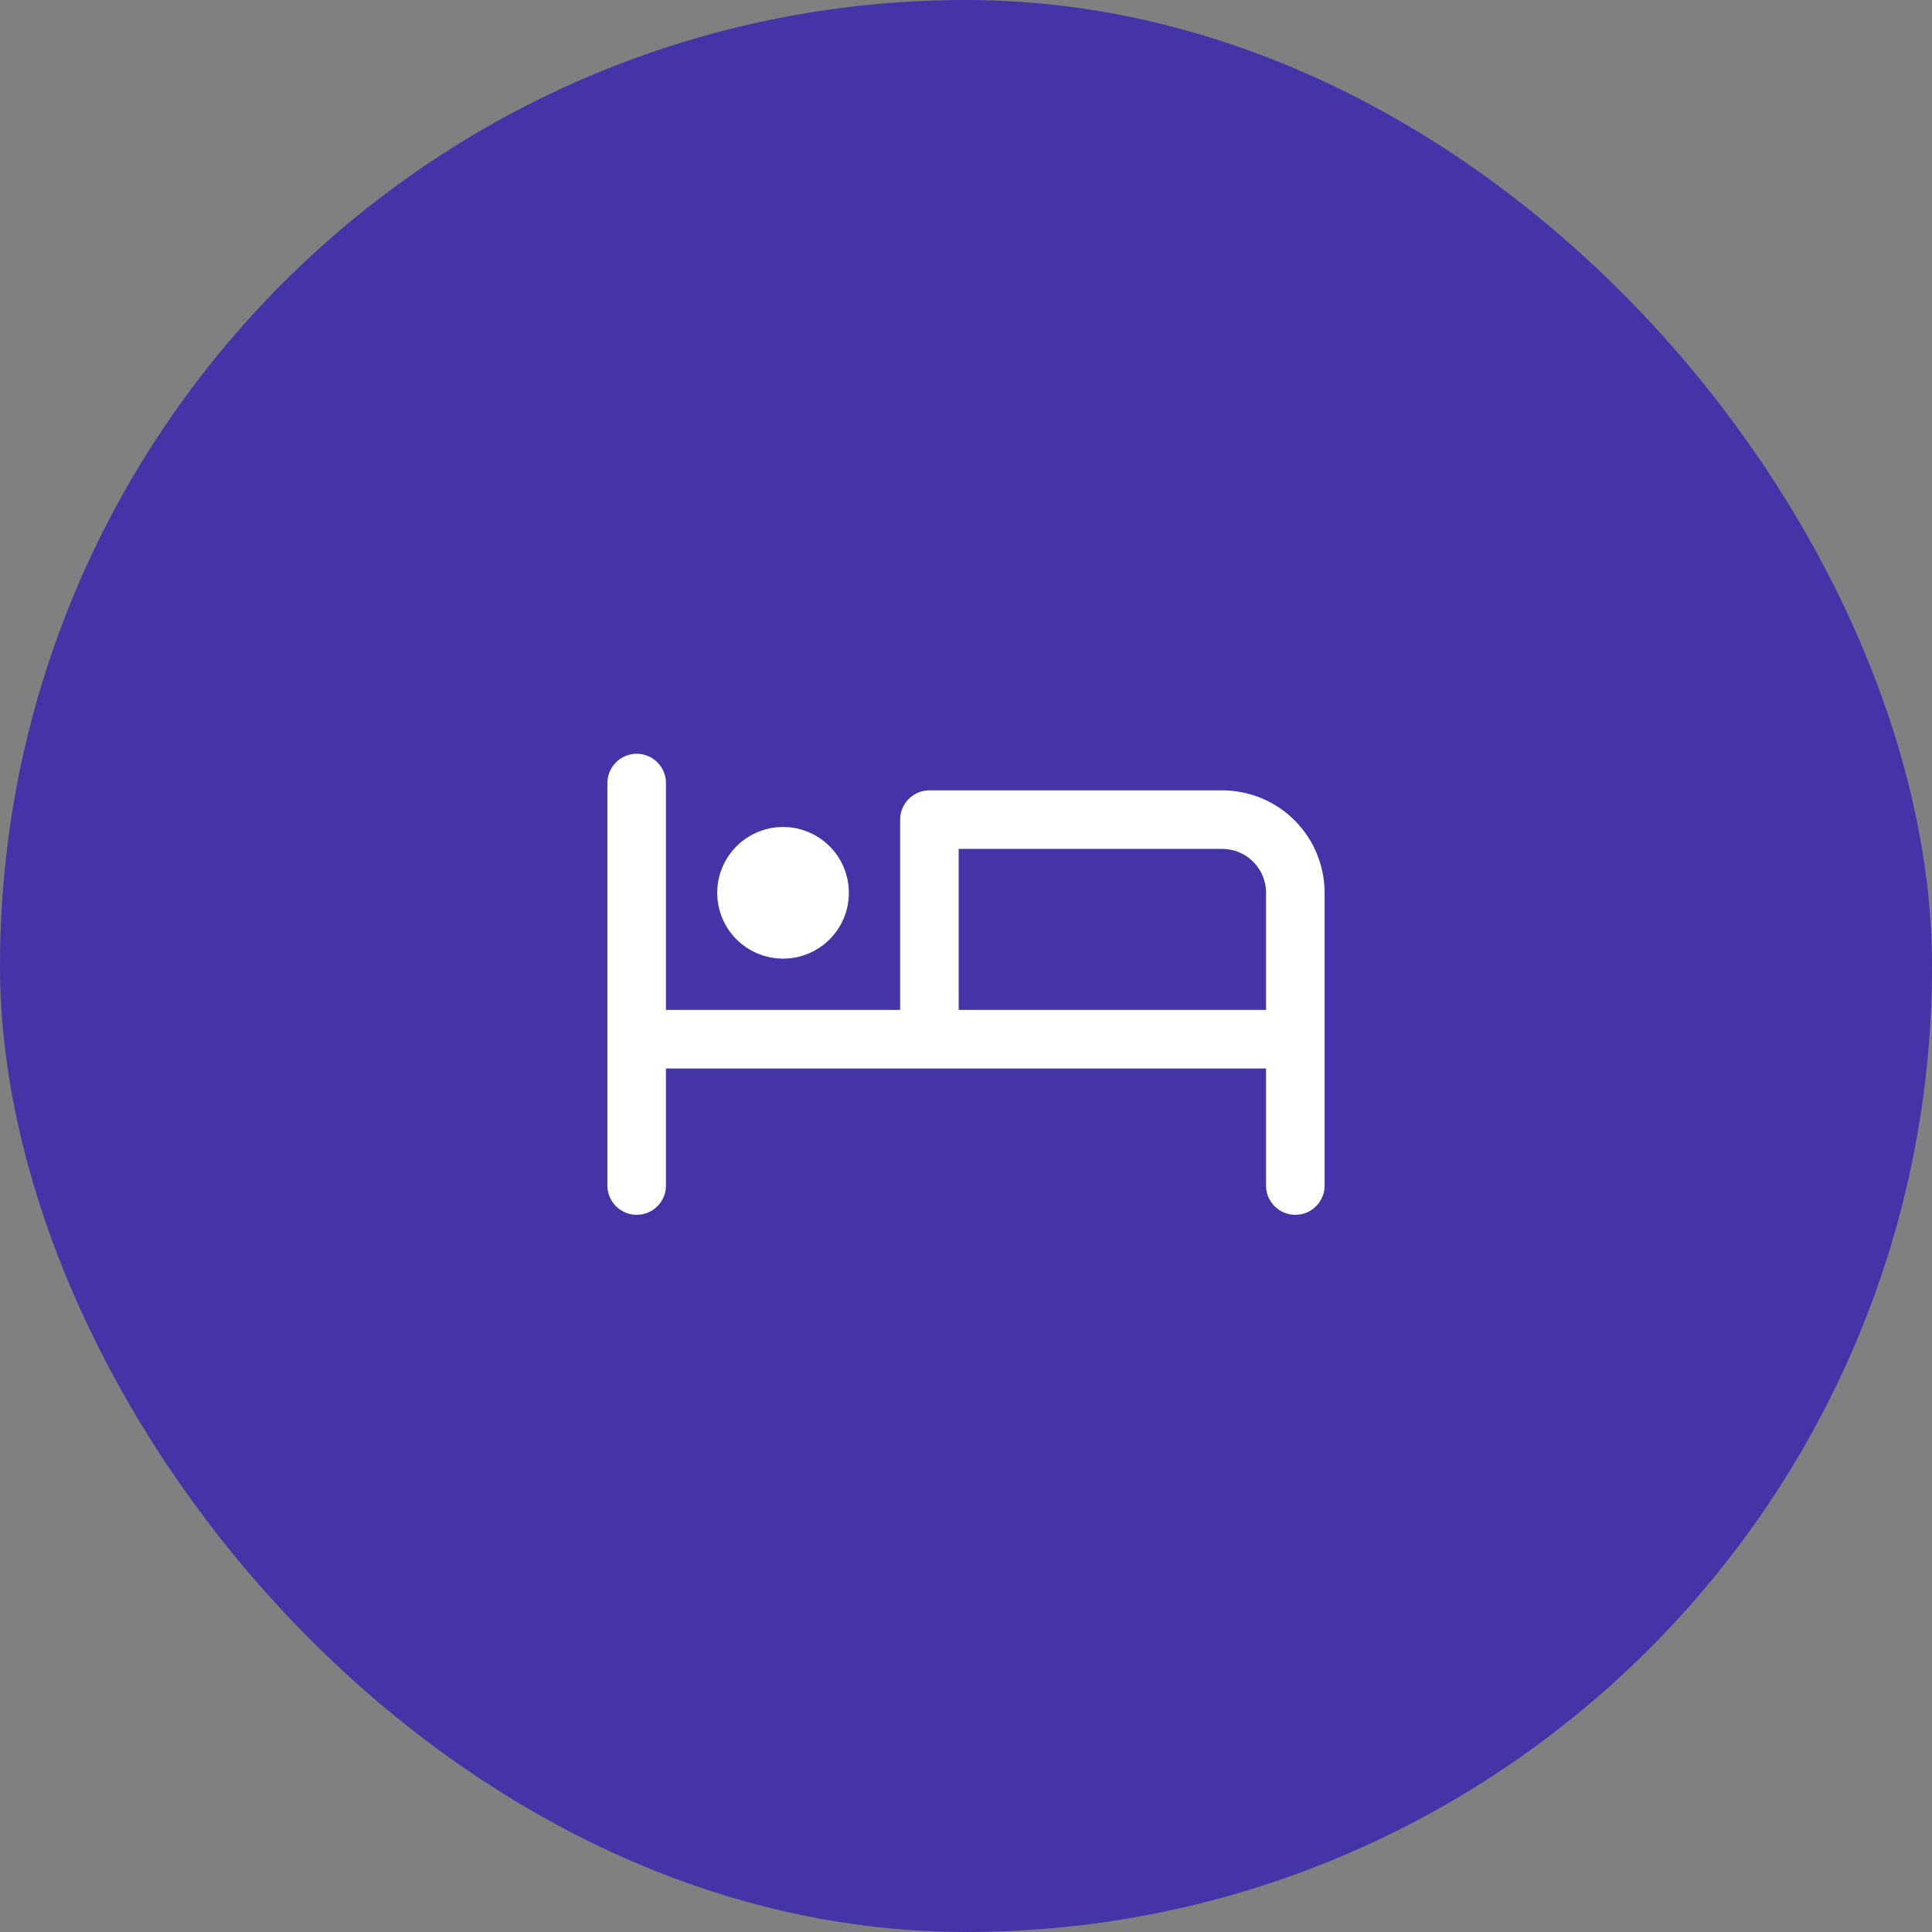 <?xml version="1.0" encoding="UTF-8"?>
<svg xmlns="http://www.w3.org/2000/svg" width="66" height="66" viewBox="0 0 66 66" fill="none">
  <rect x="0" y="0" width="66" height="66" fill="#808080" stroke="none"/>
  <rect width="66" height="66" rx="33" fill="#4434A8"></rect>
  <g clip-path="url(#clip0_1_30)">
    <path d="M44.25 40.5V30.5C44.25 29.837 43.987 29.201 43.518 28.732C43.049 28.263 42.413 28 41.75 28H31.75V35.5M21.75 26.75V40.5V26.75ZM21.75 35.5H44.25H21.75Z" stroke="white" stroke-width="2" stroke-linecap="round" stroke-linejoin="round"></path>
    <path d="M26.75 31.75C27.44 31.75 28 31.19 28 30.5C28 29.81 27.44 29.25 26.75 29.25C26.06 29.25 25.5 29.81 25.5 30.5C25.5 31.19 26.06 31.75 26.75 31.75Z" fill="white" stroke="white" stroke-width="2" stroke-linecap="round" stroke-linejoin="round"></path>
  </g>
  <defs>
    <clipPath id="clip0_1_30">
      <rect width="30" height="30" fill="white" transform="translate(18 18)"></rect>
    </clipPath>
  </defs>
</svg>
